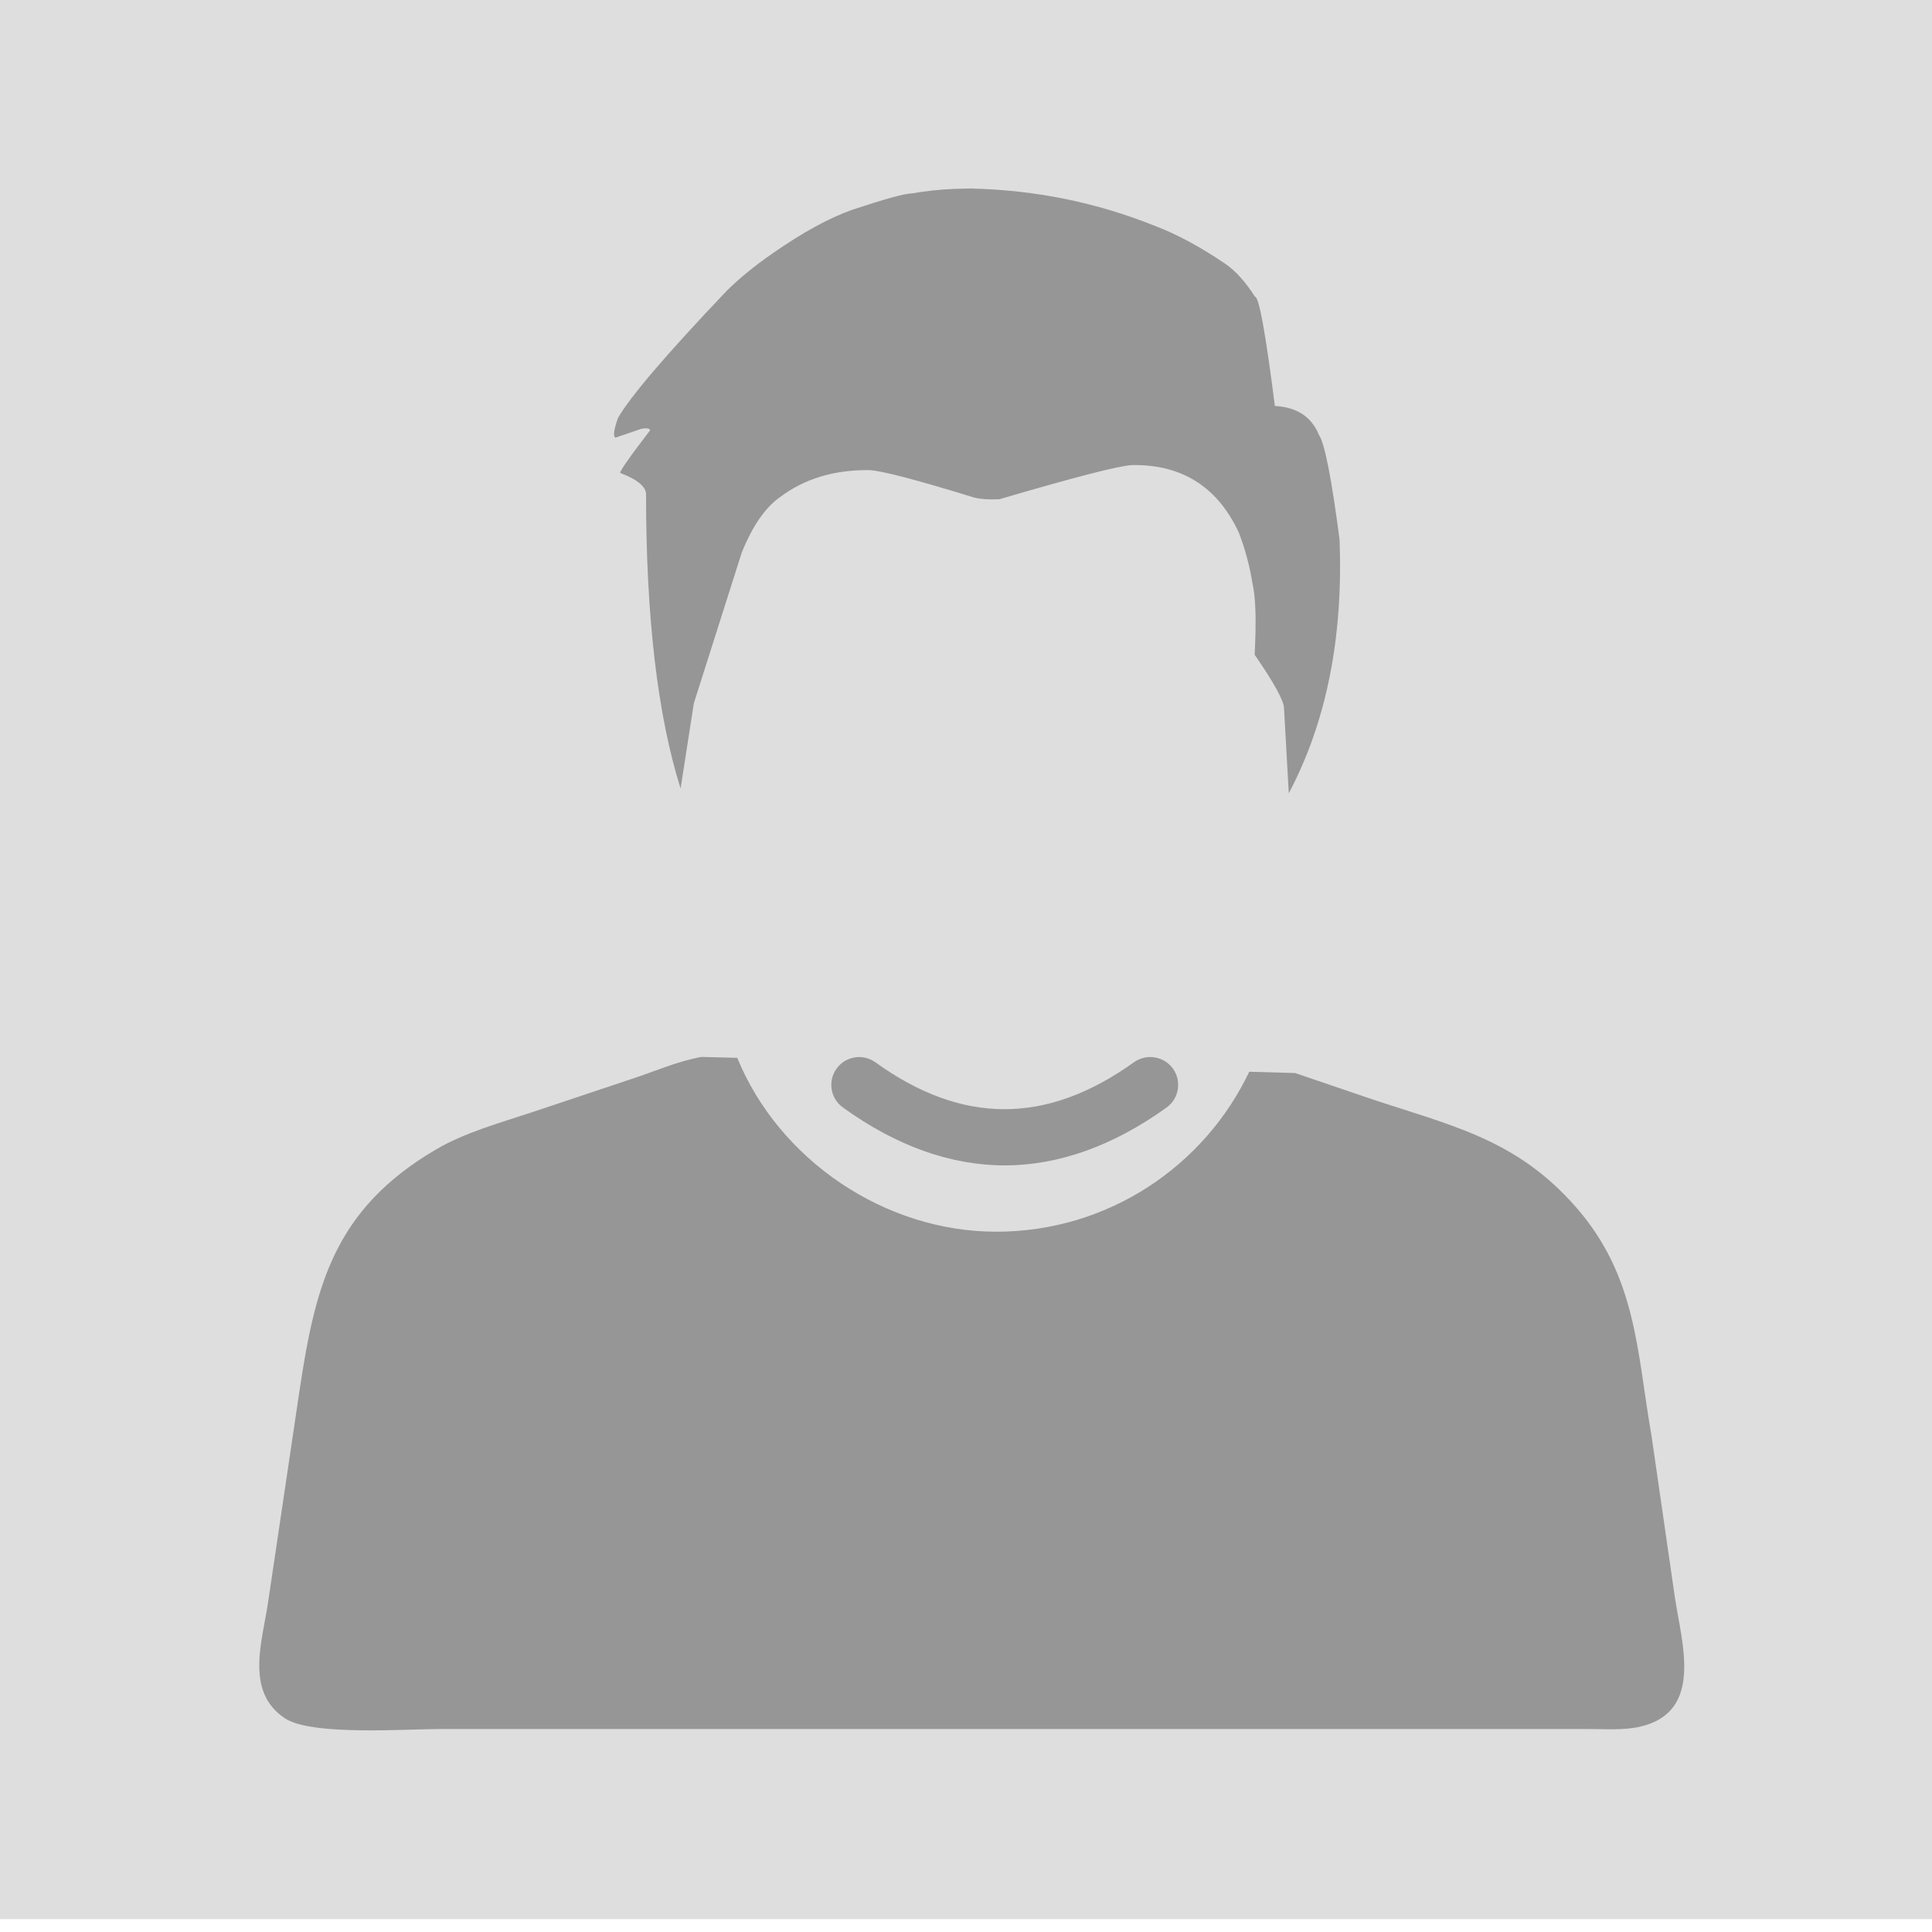 <?xml version="1.0" encoding="UTF-8"?>
<svg id="Livello_1" data-name="Livello 1" xmlns="http://www.w3.org/2000/svg" viewBox="0 0 150 150">
  <defs>
    <style>
      .cls-1 {
        fill: rgba(150, 150, 150, 1);
      }

      .cls-2 {
        fill: #969696;
      }

      .cls-3 {
        fill: #dedede;
      }
    </style>
  </defs>
  <rect class="cls-3" width="150" height="149"/>
  <g>
    <path class="cls-2" d="M88.03,82.48c-6.77,4.85-13.33,4.85-20.06,0-.97-.7-2.33-.48-3.02.49-.34.47-.47,1.04-.38,1.61.09.57.41,1.07.88,1.41,4.13,2.98,8.36,4.49,12.55,4.49s8.42-1.51,12.57-4.49c.97-.69,1.19-2.05.5-3.02-.7-.97-2.05-1.19-3.03-.5"/>
    <path class="cls-1" d="M75.47,14.63l-1.49.04c-1.09.05-2.16.17-3.21.35-.55.01-2.08.43-4.58,1.26-1.8.63-3.86,1.76-6.19,3.38-1.36.94-2.54,1.9-3.54,2.88-4.71,4.95-7.54,8.26-8.49,9.93-.31.9-.38,1.41-.19,1.51l2.02-.69c.4-.07.63-.03.68.11-1.71,2.23-2.48,3.34-2.3,3.33,1.34.51,2,1.08,1.98,1.68,0,9.5.89,17.11,2.68,22.81l1.03-6.62,3.72-11.7c.83-2.05,1.81-3.48,2.94-4.28,1.91-1.45,4.23-2.15,6.96-2.12.94.04,3.64.74,8.11,2.12.5.13,1.16.18,1.99.14,5.87-1.72,9.29-2.6,10.28-2.65,3.86-.07,6.63,1.66,8.3,5.21.5,1.29.86,2.63,1.08,4.03.24,1.02.3,2.84.16,5.48,1.51,2.19,2.27,3.58,2.28,4.15l.37,6.61c2.92-5.52,4.24-12.09,3.94-19.72-.62-4.74-1.15-7.44-1.59-8.09-.58-1.42-1.72-2.17-3.43-2.26-.72-5.66-1.23-8.48-1.54-8.48-.74-1.16-1.51-2.01-2.31-2.56-1.97-1.34-3.81-2.32-5.51-2.96-4.49-1.8-9.2-2.76-14.14-2.88"/>
    <path class="cls-2" d="M130.05,124.11l-1.82-12.59c-1.16-6.64-1.14-12.41-5.9-17.83-4.73-5.39-9.87-6.33-16.32-8.52l-5.46-1.86-3.56-.1c-3.49,7.34-10.97,12.42-19.64,12.42s-16.87-5.58-20.11-13.5l-2.77-.07c-1.85.32-3.67,1.14-5.46,1.72l-7.69,2.57c-2.52.84-5.23,1.57-7.53,2.93-7.88,4.65-9.31,10.56-10.54,18.71l-2.43,16.37c-.44,3.04-1.84,6.99,1.32,9.06,2.06,1.36,9.44.82,12,.82h89.17c1.28,0,2.77.11,4.02-.18,5-1.14,3.21-6.58,2.72-9.98Z"/>
  </g>
</svg>